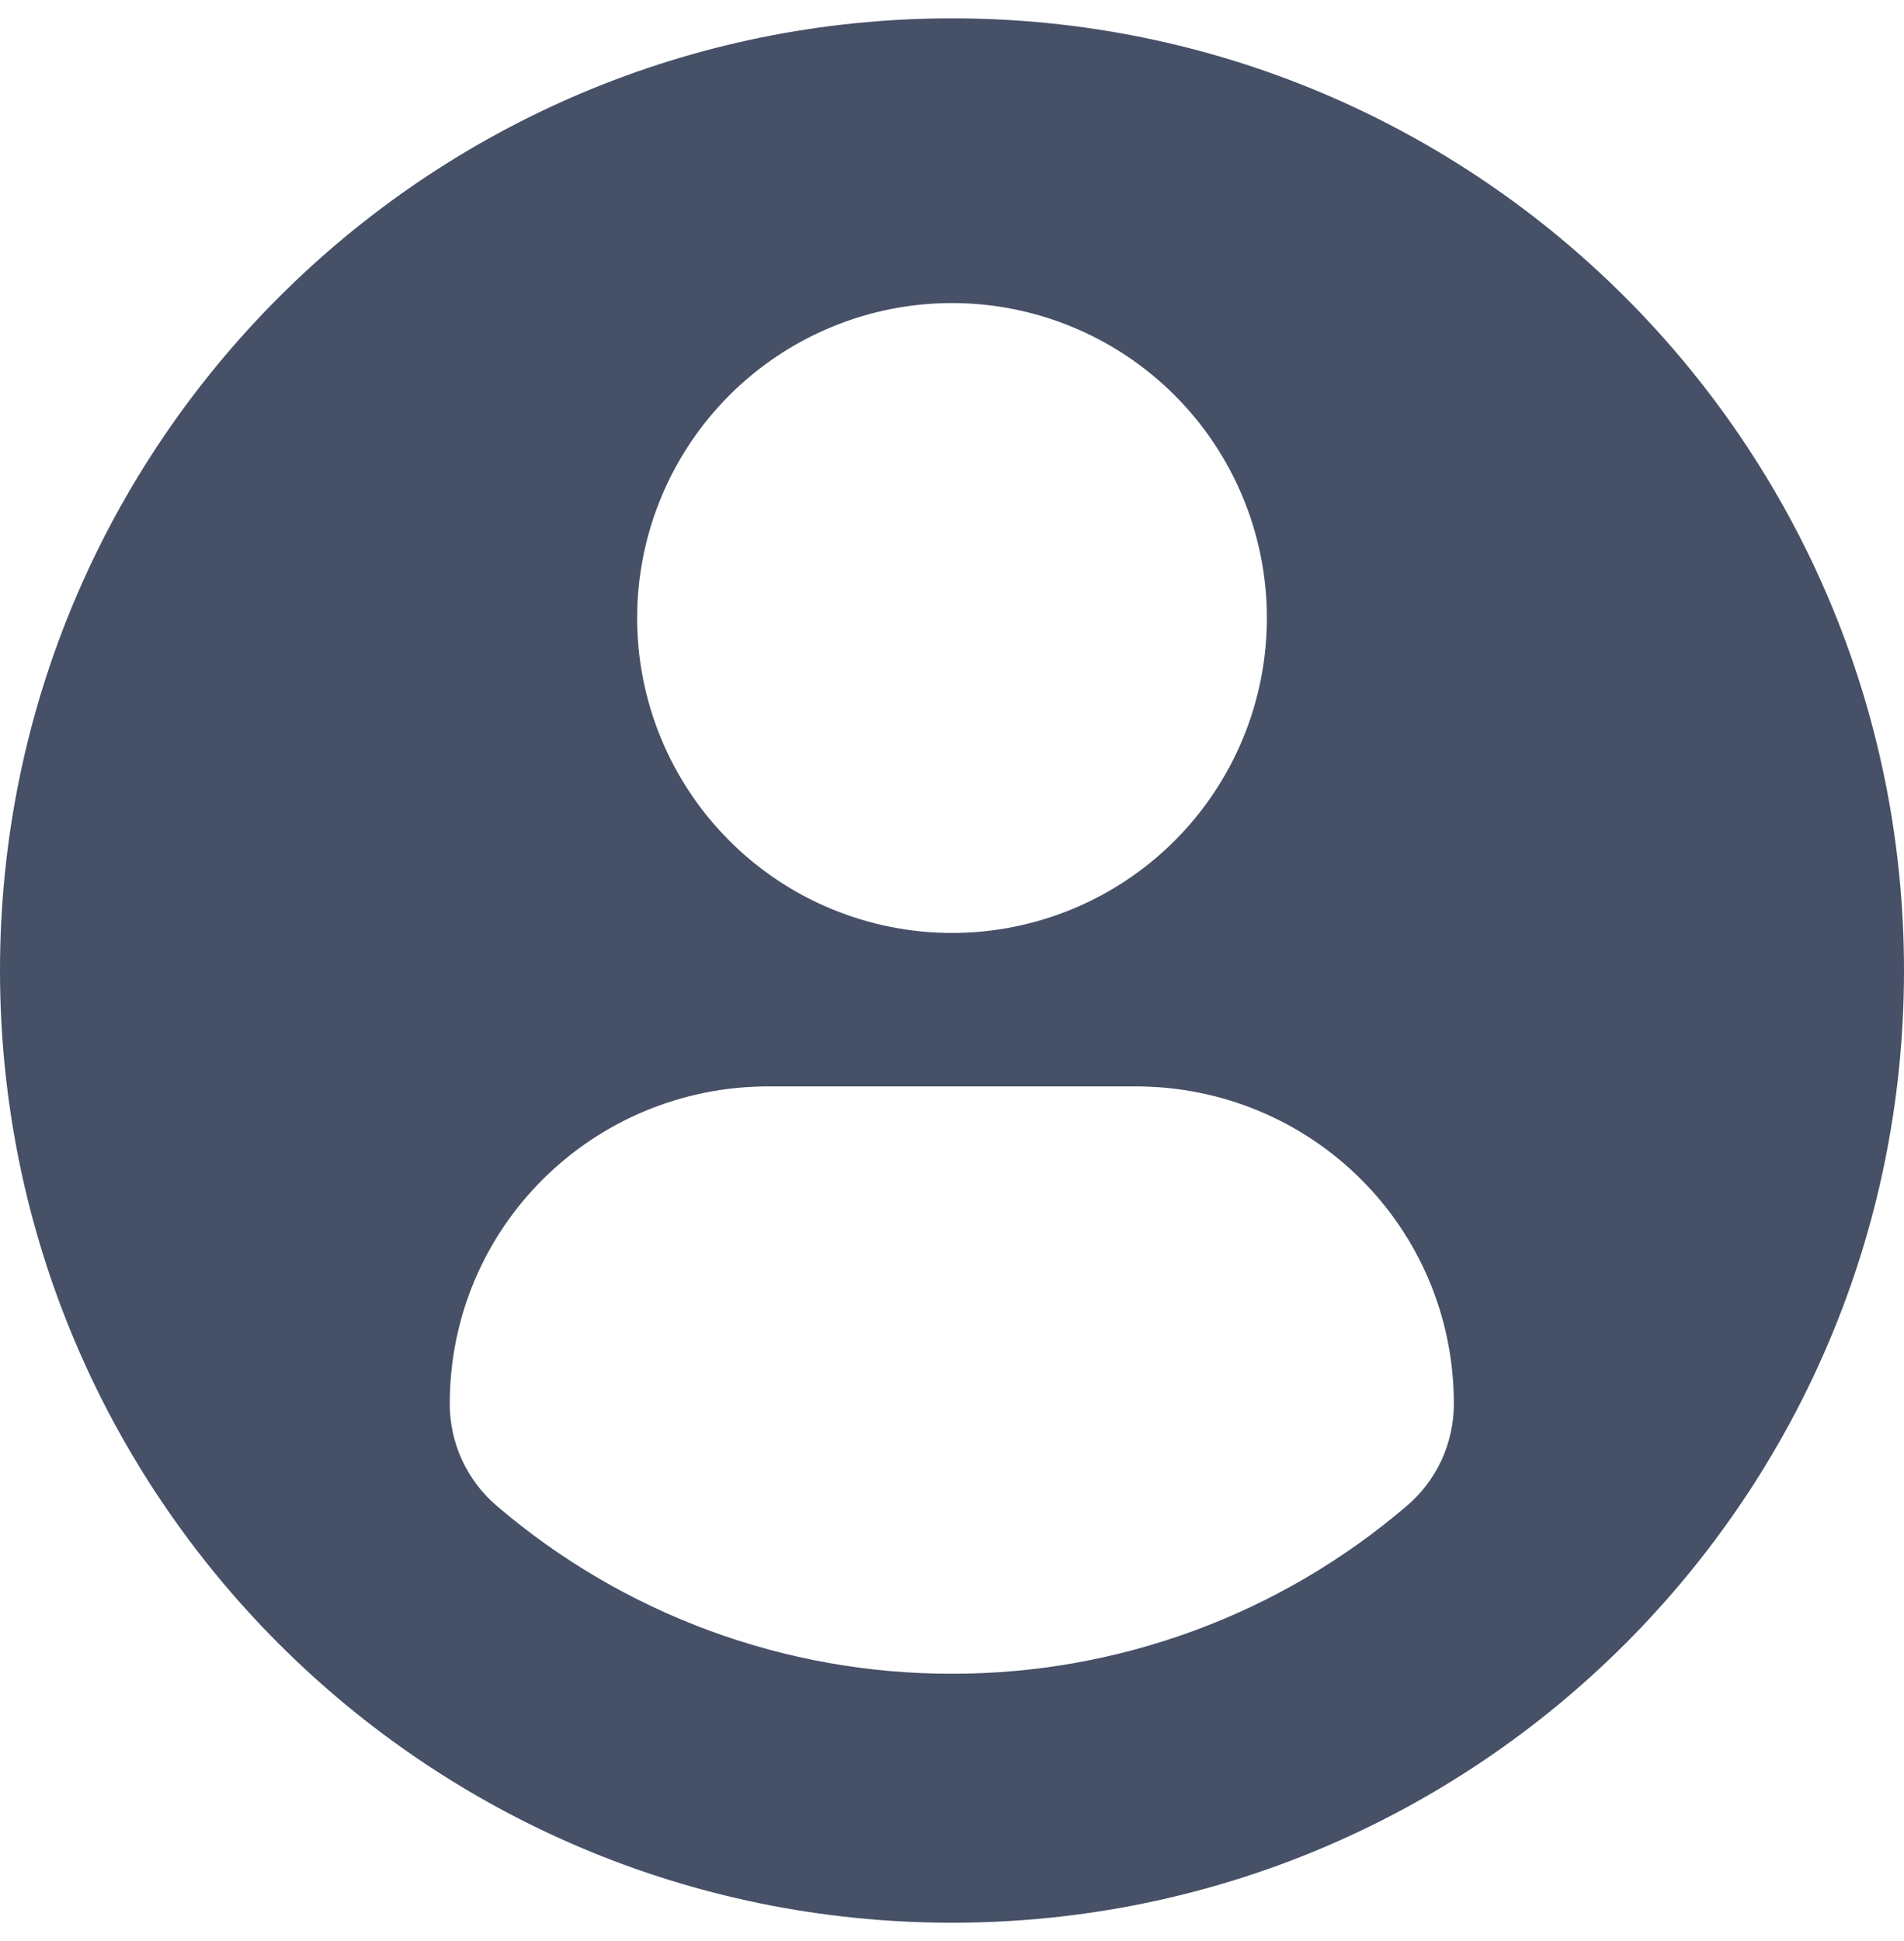 <svg xmlns="http://www.w3.org/2000/svg" width="52" height="53" viewBox="0 0 52 53" fill="none">
  <g clip-path="url(#clip0_4_399)">
    <path d="M26 0.501C11.642 0.501 0 12.141 0 26.5C0 40.859 11.641 52.499 26 52.499C40.36 52.499 52 40.859 52 26.5C52 12.141 40.36 0.501 26 0.501ZM26 8.275C28.281 8.275 30.468 9.181 32.081 10.793C33.694 12.406 34.6 14.593 34.6 16.874C34.6 19.155 33.694 21.342 32.082 22.955C30.469 24.568 28.282 25.474 26.001 25.474C23.72 25.474 21.533 24.569 19.92 22.956C18.307 21.343 17.401 19.156 17.401 16.875C17.401 14.594 18.307 12.407 19.919 10.794C21.532 9.181 23.719 8.275 26 8.275ZM25.994 45.701C21.438 45.706 17.031 44.081 13.569 41.119C13.166 40.776 12.842 40.348 12.62 39.868C12.398 39.387 12.283 38.863 12.283 38.334C12.283 33.518 16.181 29.663 20.998 29.663H31.005C35.823 29.663 39.706 33.518 39.706 38.334C39.706 38.863 39.591 39.386 39.37 39.867C39.148 40.348 38.824 40.775 38.421 41.118C34.959 44.081 30.551 45.707 25.994 45.701Z" fill="#465066"/>
  </g>
  <defs>
    <clipPath id="clip0_4_399">
      <rect width="52" height="52" fill="white" transform="translate(0 0.5)"/>
    </clipPath>
  </defs>
</svg>